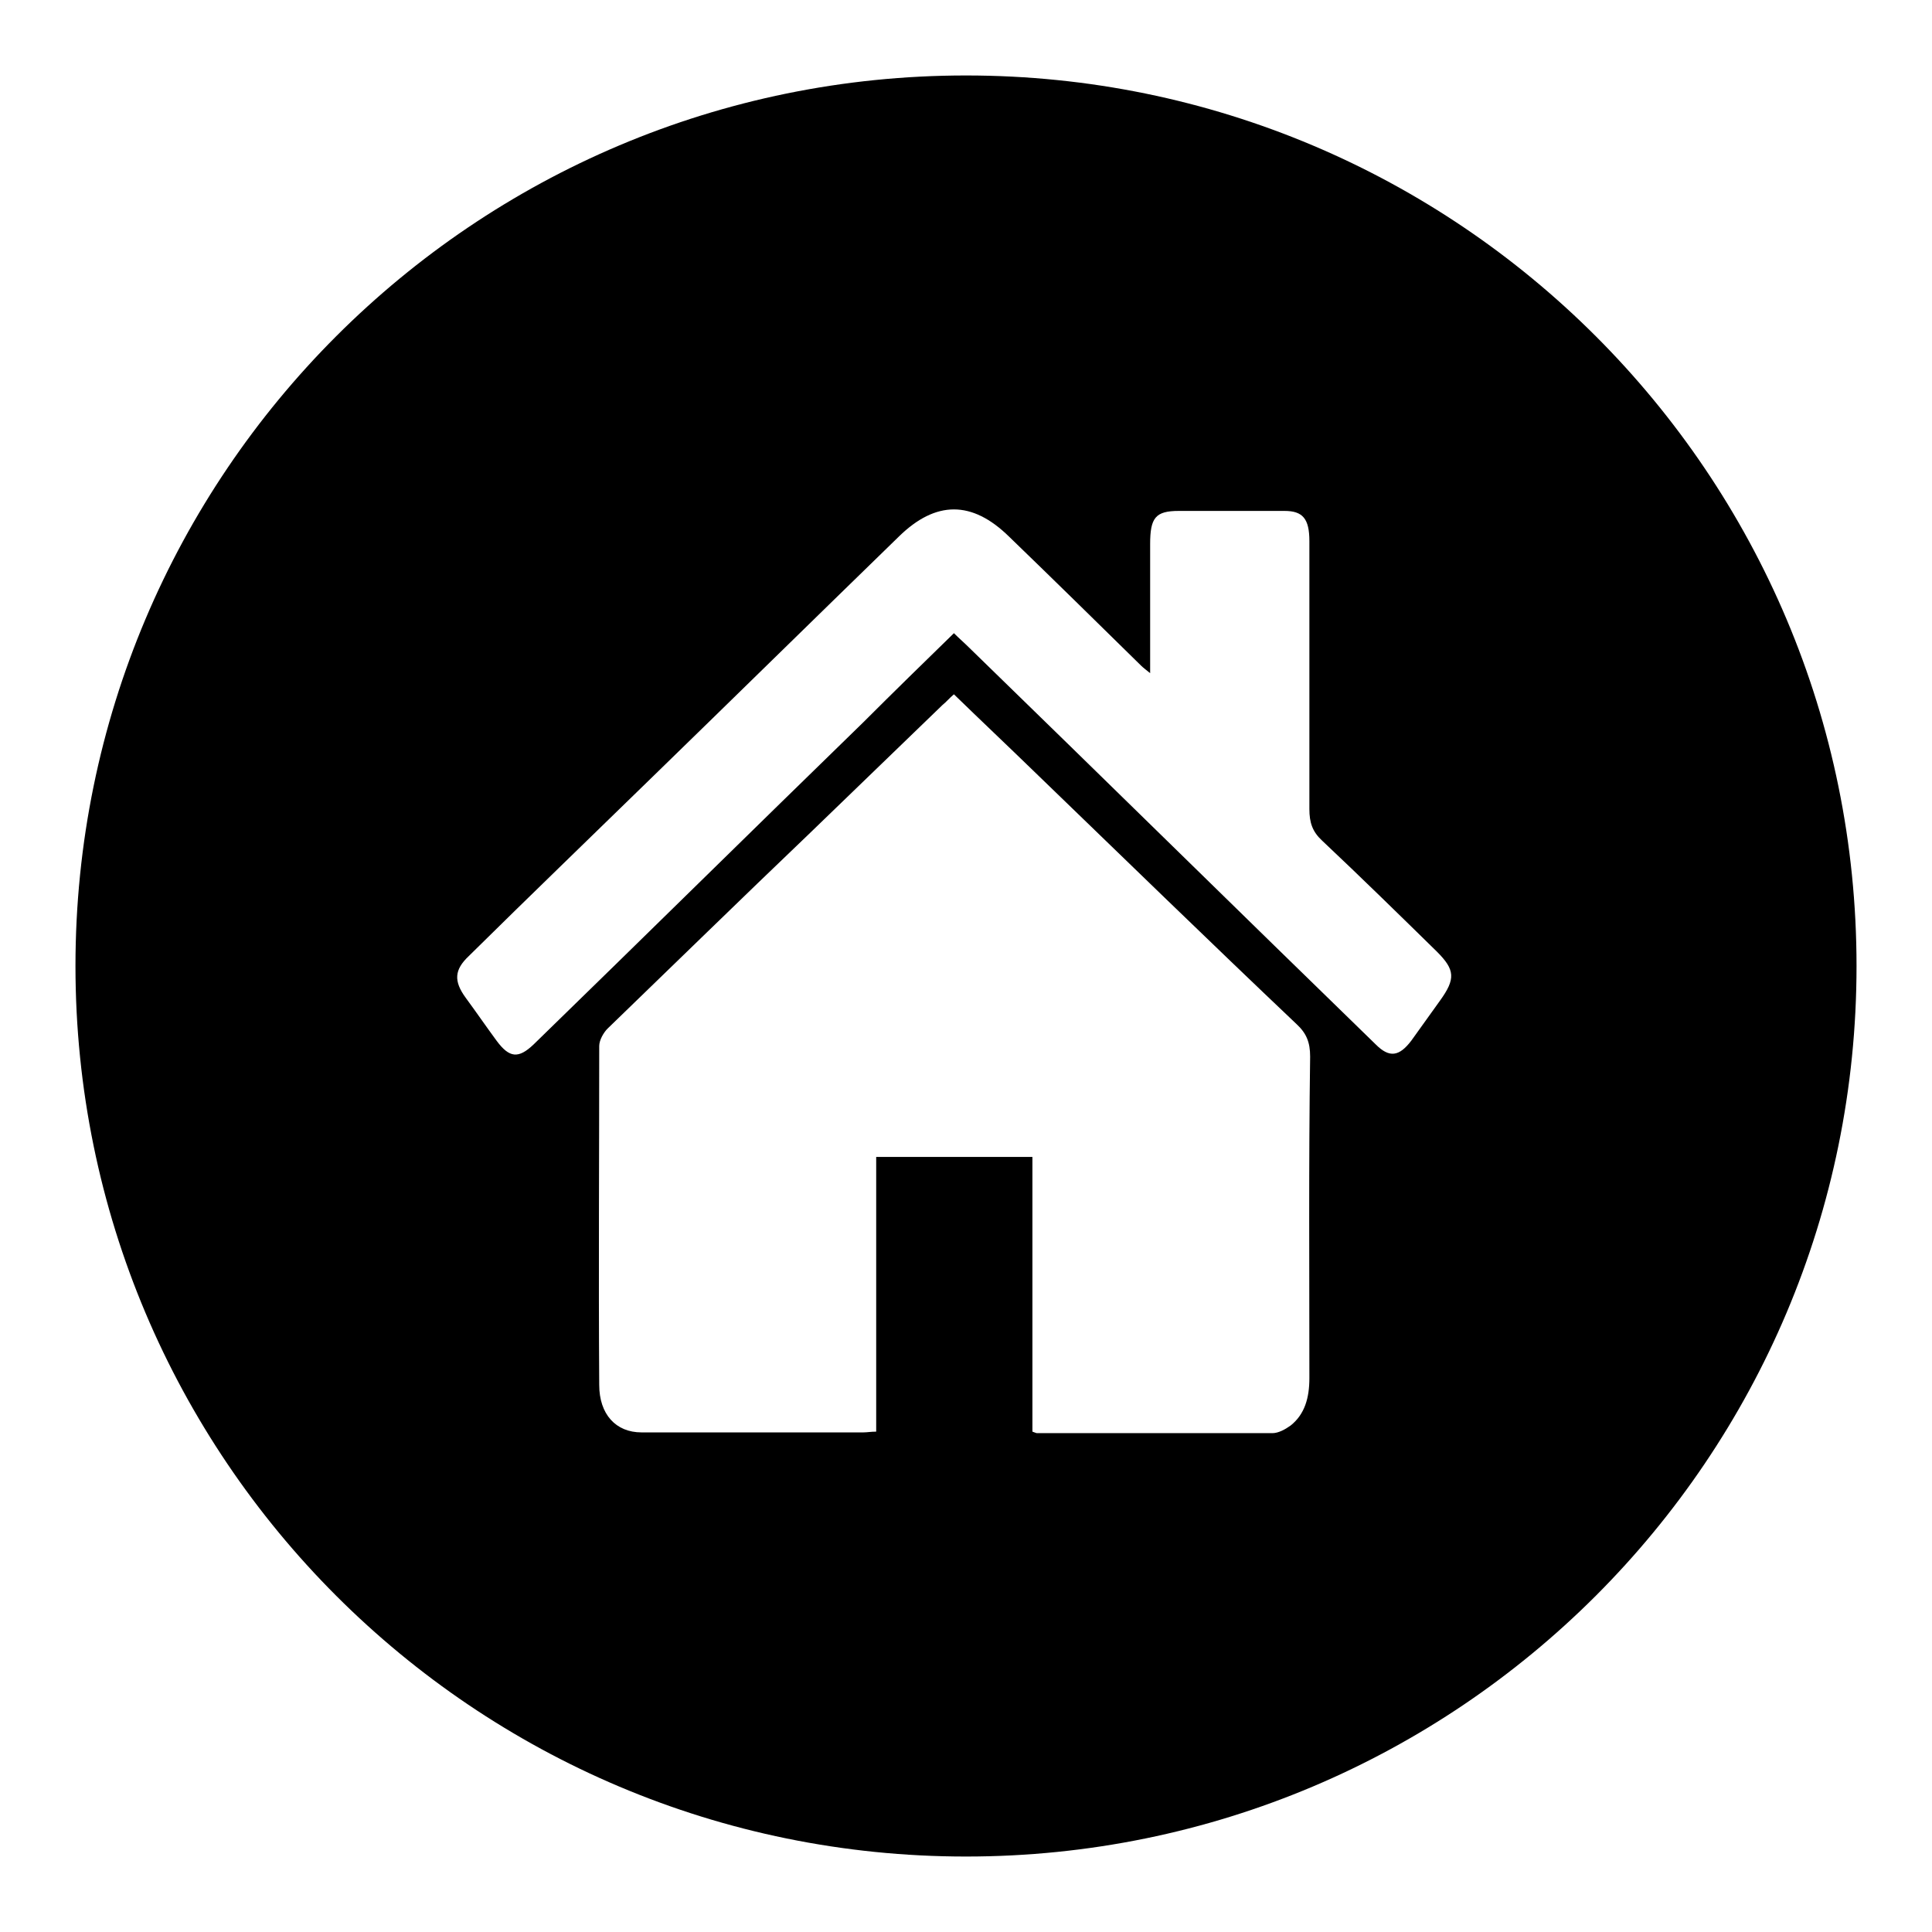 <?xml version="1.0" encoding="utf-8"?>
<!-- Svg Vector Icons : http://www.onlinewebfonts.com/icon -->
<!DOCTYPE svg PUBLIC "-//W3C//DTD SVG 1.1//EN" "http://www.w3.org/Graphics/SVG/1.1/DTD/svg11.dtd">
<svg version="1.1" xmlns="http://www.w3.org/2000/svg" xmlns:xlink="http://www.w3.org/1999/xlink" x="0px" y="0px" viewBox="0 0 256 256" enable-background="new 0 0 256 256" xml:space="preserve">
<g><g><path fill="#000000" d="M128,10C62.8,10,10,62.8,10,128c0,65.2,52.8,118,118,118c65.2,0,118-52.8,118-118C246,62.8,193.2,10,128,10z M173.5,182.6c0,2.6-0.6,4.8-2.5,6.3c-0.7,0.5-1.6,1-2.4,1c-10.4,0-20.8,0-31.2,0c-0.1,0-0.3-0.1-0.6-0.2v-36.4h-20.7v36.4c-0.7,0-1.2,0.1-1.7,0.1c-9.8,0-19.6,0-29.4,0c-3.4,0-5.6-2.4-5.6-6.3c-0.1-15,0-29.9,0-44.9c0-0.8,0.6-1.8,1.1-2.3c8.9-8.6,17.7-17.2,26.7-25.8c5.9-5.7,11.8-11.4,17.7-17.1c0.5-0.4,0.9-0.9,1.5-1.4c3.5,3.4,7.1,6.8,10.6,10.2c11.6,11.2,23.1,22.4,34.8,33.5c1.3,1.2,1.8,2.4,1.8,4.3C173.4,154.2,173.5,168.5,173.5,182.6z M190.8,132.6c-1.3,1.8-2.5,3.5-3.8,5.3c-1.6,2.1-2.9,2.3-4.7,0.5c-18-17.5-35.9-35.1-53.9-52.6c-0.6-0.6-1.3-1.2-2-1.9c-4,3.9-8,7.8-12,11.8c-14.6,14.2-29.1,28.5-43.7,42.7c-2,1.9-3.2,1.8-4.9-0.5c-1.4-1.9-2.7-3.8-4.1-5.7c-1.6-2.2-1.5-3.7,0.4-5.5c8.1-8,16.3-15.9,24.4-23.8c10.9-10.6,21.7-21.2,32.6-31.8c4.9-4.8,9.7-4.8,14.6,0c5.9,5.7,11.7,11.4,17.5,17.1c0.3,0.3,0.6,0.5,1.2,1c0-6,0-11.5,0-17.1c0-3.5,0.7-4.4,3.8-4.4c4.7,0,9.4,0,14,0c2.4,0,3.3,1,3.3,4c0,11.8,0,23.7,0,35.5c0,1.8,0.4,3,1.7,4.2c5.1,4.8,10.2,9.8,15.2,14.7C192.8,128.5,192.9,129.7,190.8,132.6z"/></g></g>
</svg>